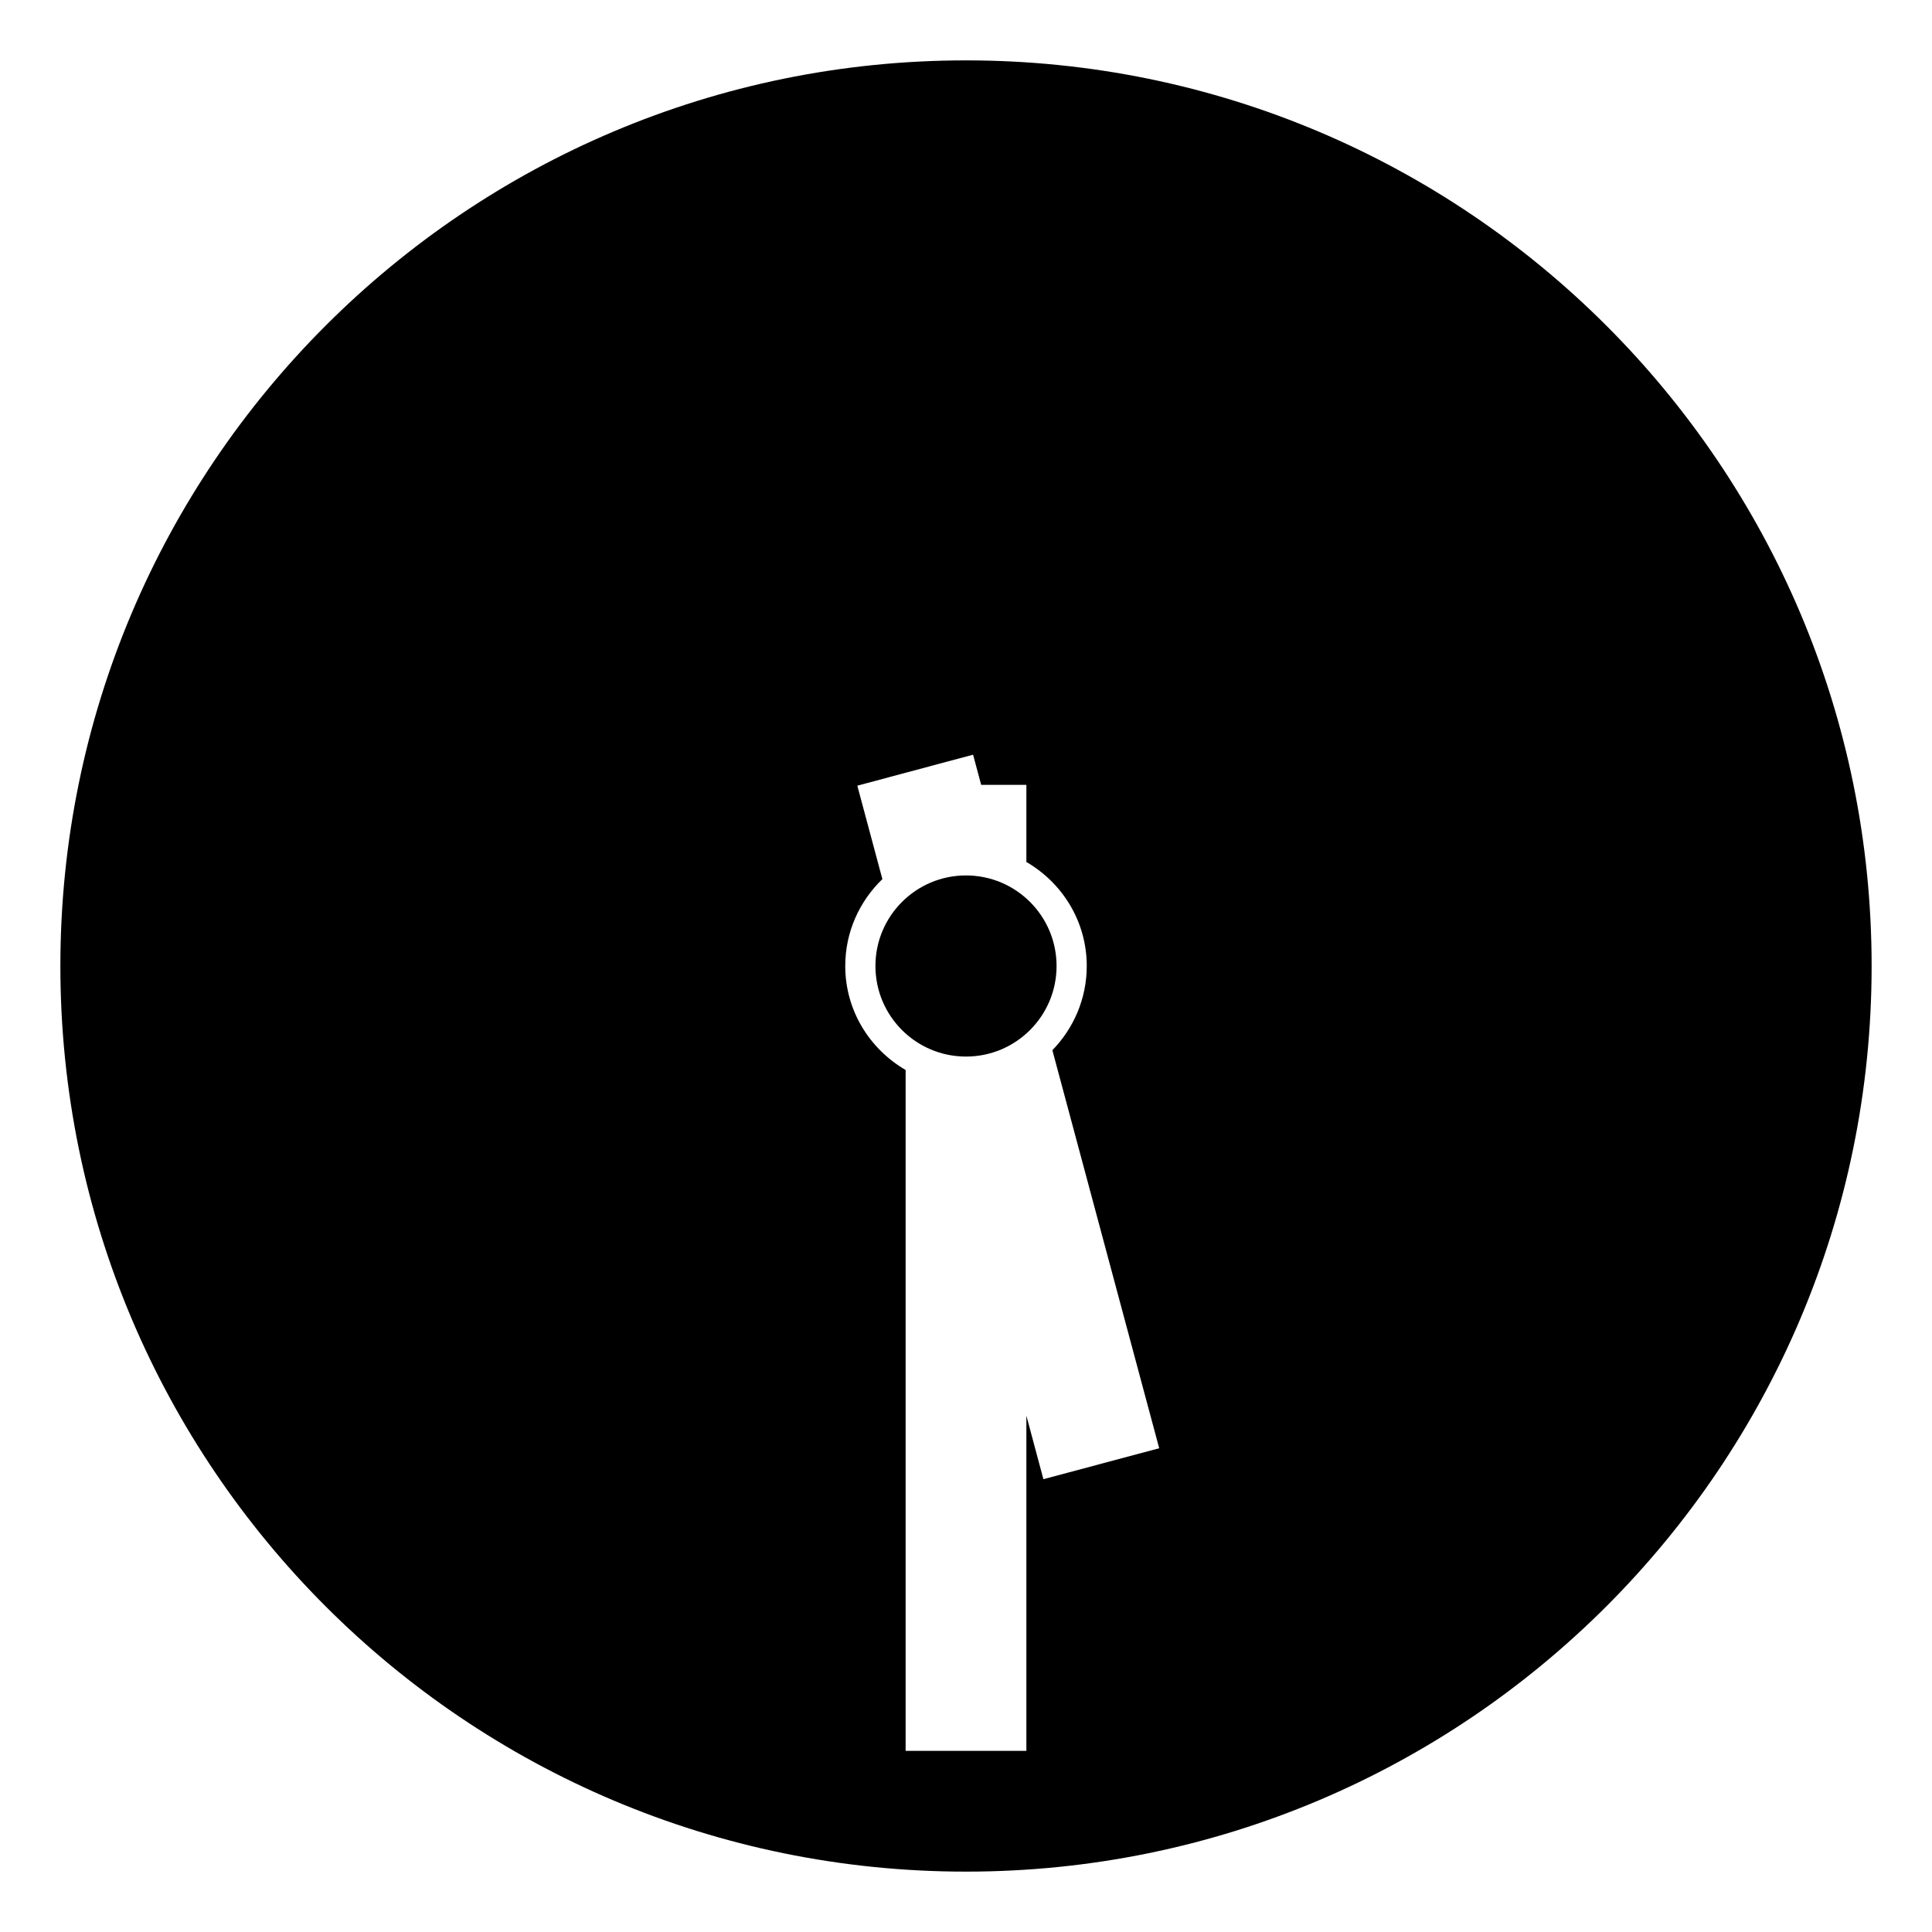 <svg xmlns="http://www.w3.org/2000/svg" viewBox="0 0 64 64" enable-background="new 0 0 64 64"><path d="M32,2C15.432,2,2,15.432,2,32s13.432,30,30,30s30-13.432,30-30S48.568,2,32,2z M34.564,49L34,46.896V58h-4V35.445
		c-1.19-0.693-2-1.969-2-3.445c0-1.133,0.475-2.15,1.23-2.878l-0.83-3.095L32.234,25l0.269,1H34v2.554c1.19,0.692,2,1.968,2,3.446
		c0,1.086-0.437,2.068-1.139,2.789L38.4,47.975L34.564,49z"/><circle cx="32" cy="32" r="3"/></svg>